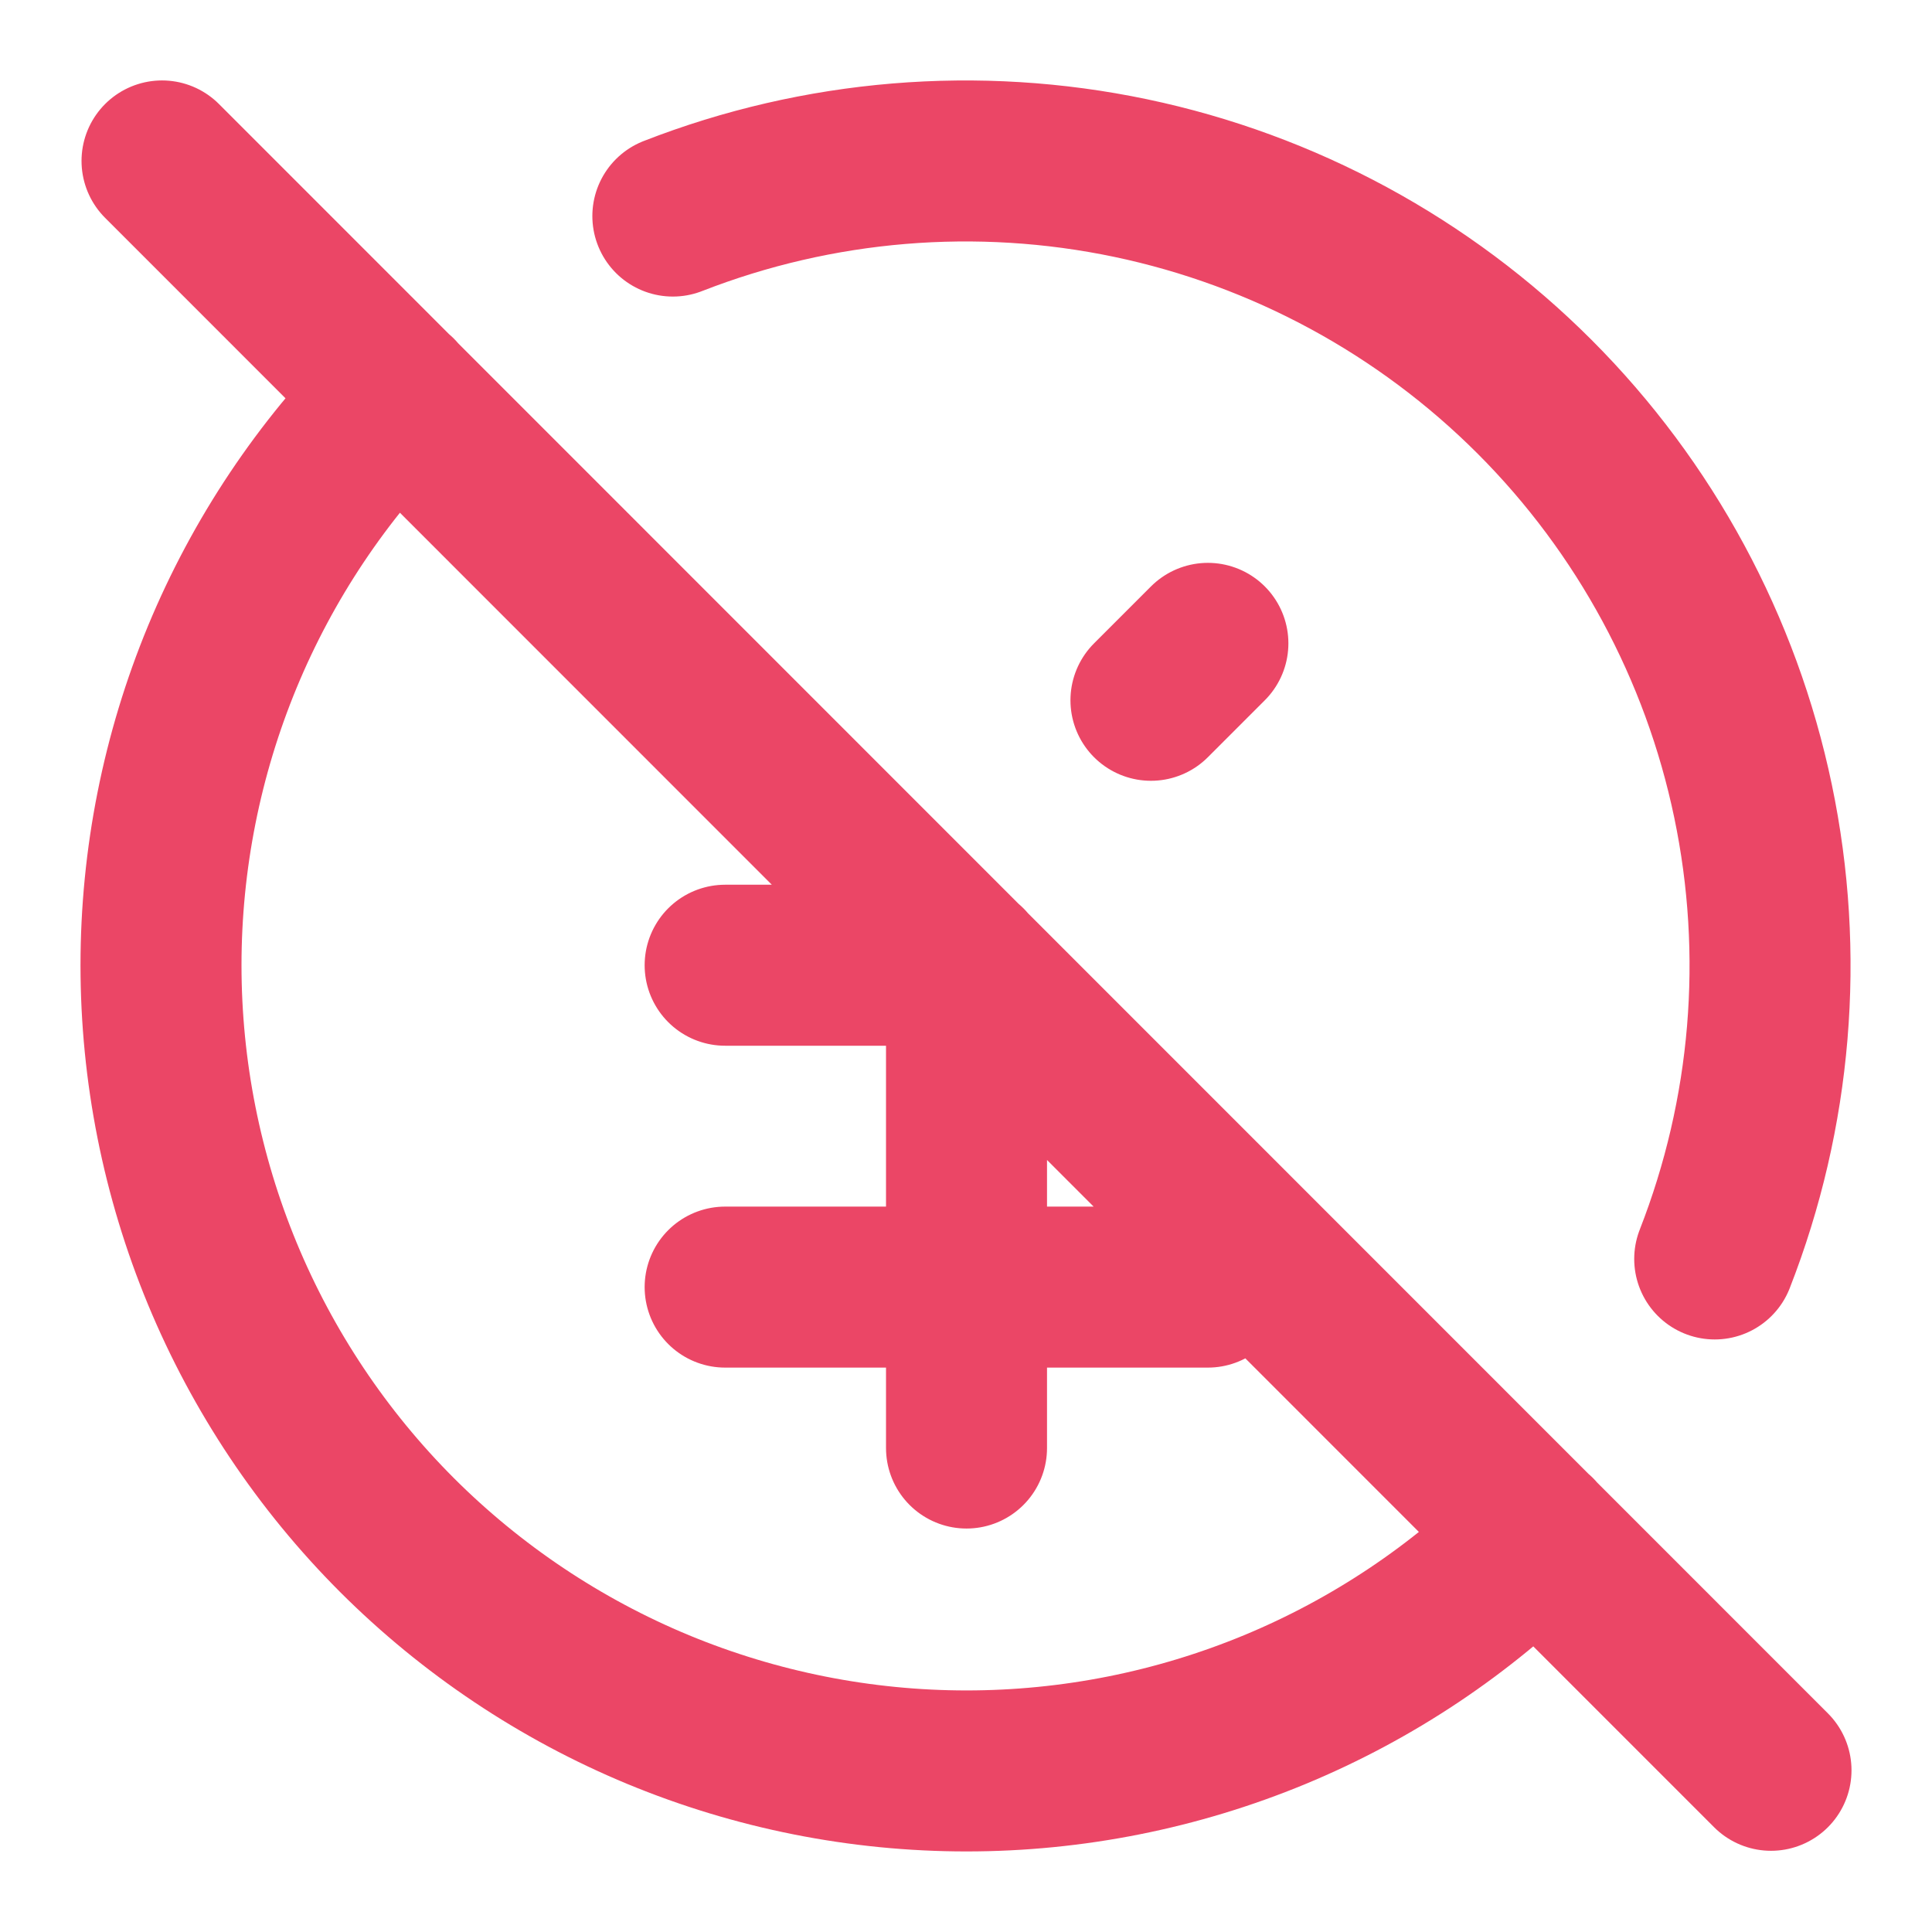 <svg xmlns="http://www.w3.org/2000/svg" width="30" height="30" viewBox="0 0 30 30" fill="none">
  <path d="M10.448 3.355C12.71 2.472 15.181 2.267 17.557 2.765C19.934 3.264 22.113 4.444 23.83 6.162C25.546 7.88 26.725 10.062 27.221 12.439C27.718 14.817 27.511 17.287 26.626 19.549M23.852 23.835C22.691 24.996 21.312 25.918 19.794 26.547C18.277 27.175 16.65 27.499 15.008 27.499C13.365 27.499 11.739 27.175 10.221 26.547C8.704 25.918 7.325 24.996 6.163 23.835C5.002 22.673 4.081 21.294 3.452 19.776C2.824 18.258 2.5 16.631 2.5 14.988C2.5 13.345 2.824 11.718 3.452 10.2C4.081 8.682 5.002 7.303 6.163 6.141M15.008 15.26V22.485M17.872 10.874L18.756 9.99M11.26 14.988H15.008M11.26 19.986H18.756M2.516 2.499L27.5 27.489" stroke="#EB4666" stroke-width="2.5" stroke-linecap="round" stroke-linejoin="round"/>
</svg>
